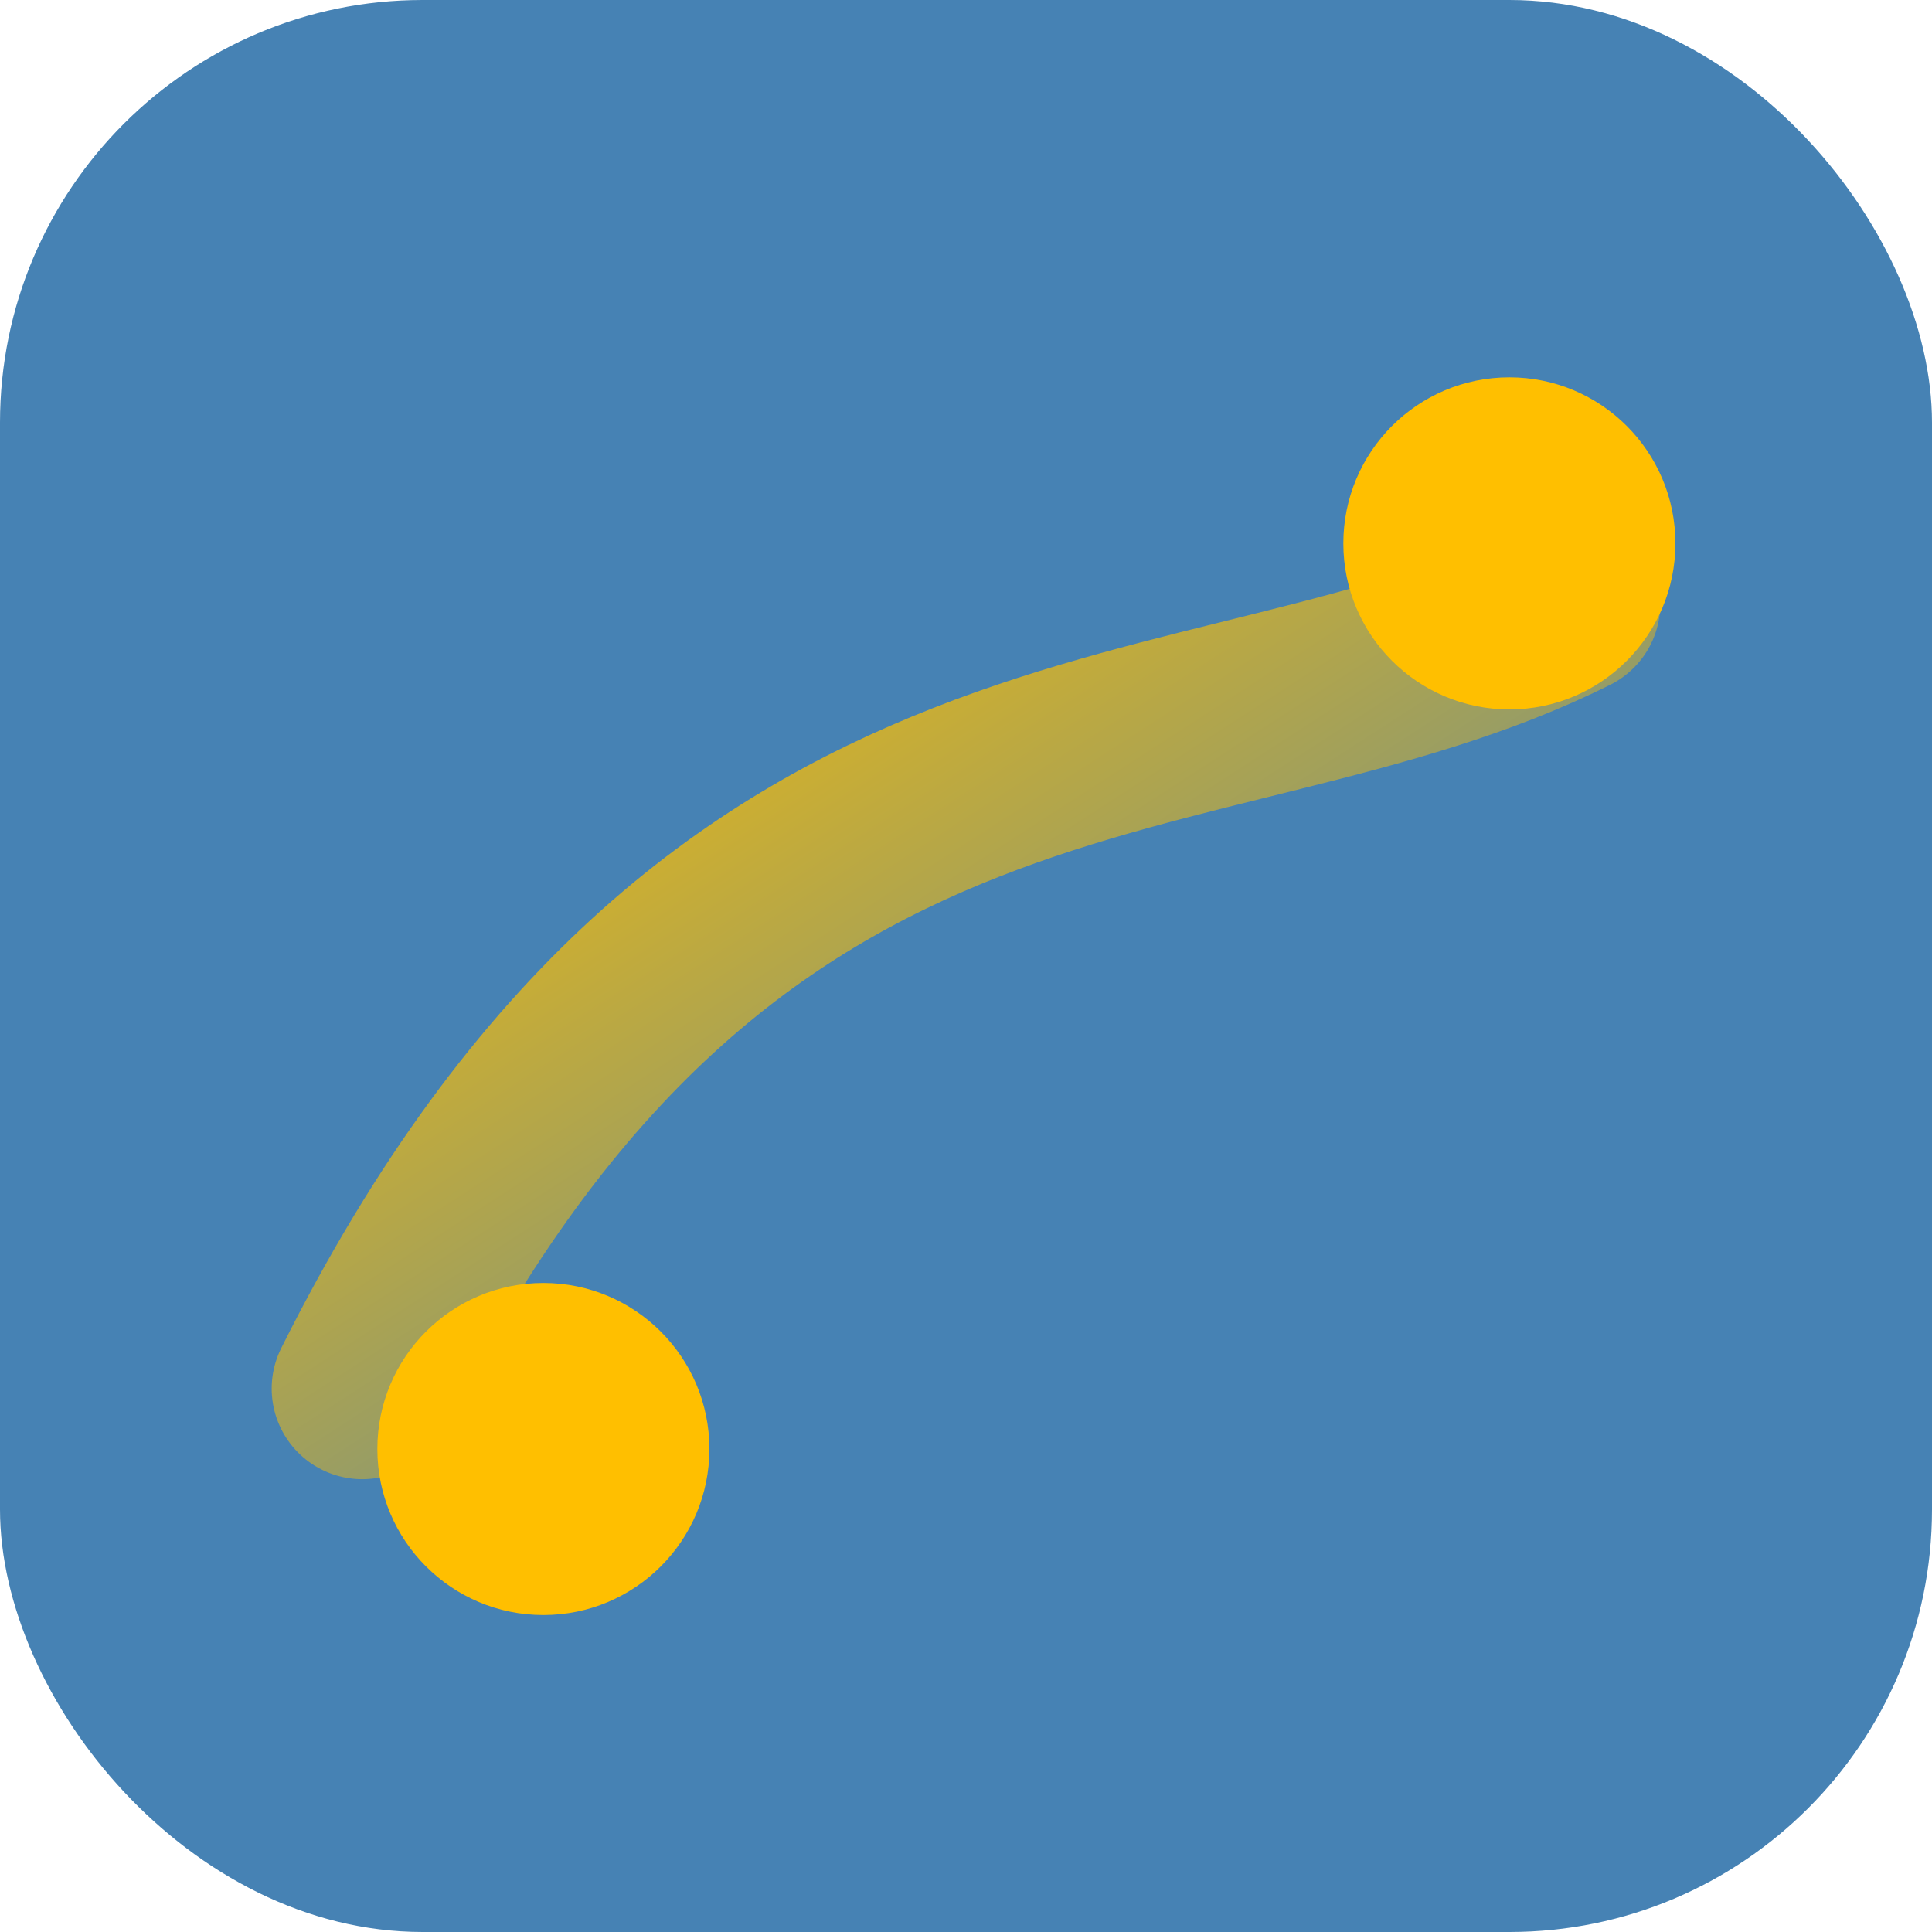 <!--?xml version="1.0" encoding="UTF-8"?-->
<!-- Ferrambra Favicon -->
<svg xmlns="http://www.w3.org/2000/svg" width="64" height="64" viewBox="0 0 64 64" role="img" aria-label="Ferrambra icon" shape-rendering="geometricPrecision">
  <defs>
    <linearGradient id="fav-sw" x1="0" y1="0" x2="1" y2="1">
      <stop offset="0" stop-color="#FFBF00"></stop>
      <stop offset="1" stop-color="#4682B4"></stop>
    </linearGradient>
  </defs>

  <rect width="64" height="64" rx="14" fill="#4682B4"></rect>
  <path d="M12 46 C 24 22, 40 26, 52 20" fill="none" stroke="url(#fav-sw)" stroke-width="6" stroke-linecap="round"></path>
  <circle cx="18" cy="48" r="5.5" fill="#FFBF00"></circle>
  <circle cx="50" cy="18" r="5.5" fill="#FFBF00"></circle>
</svg>

